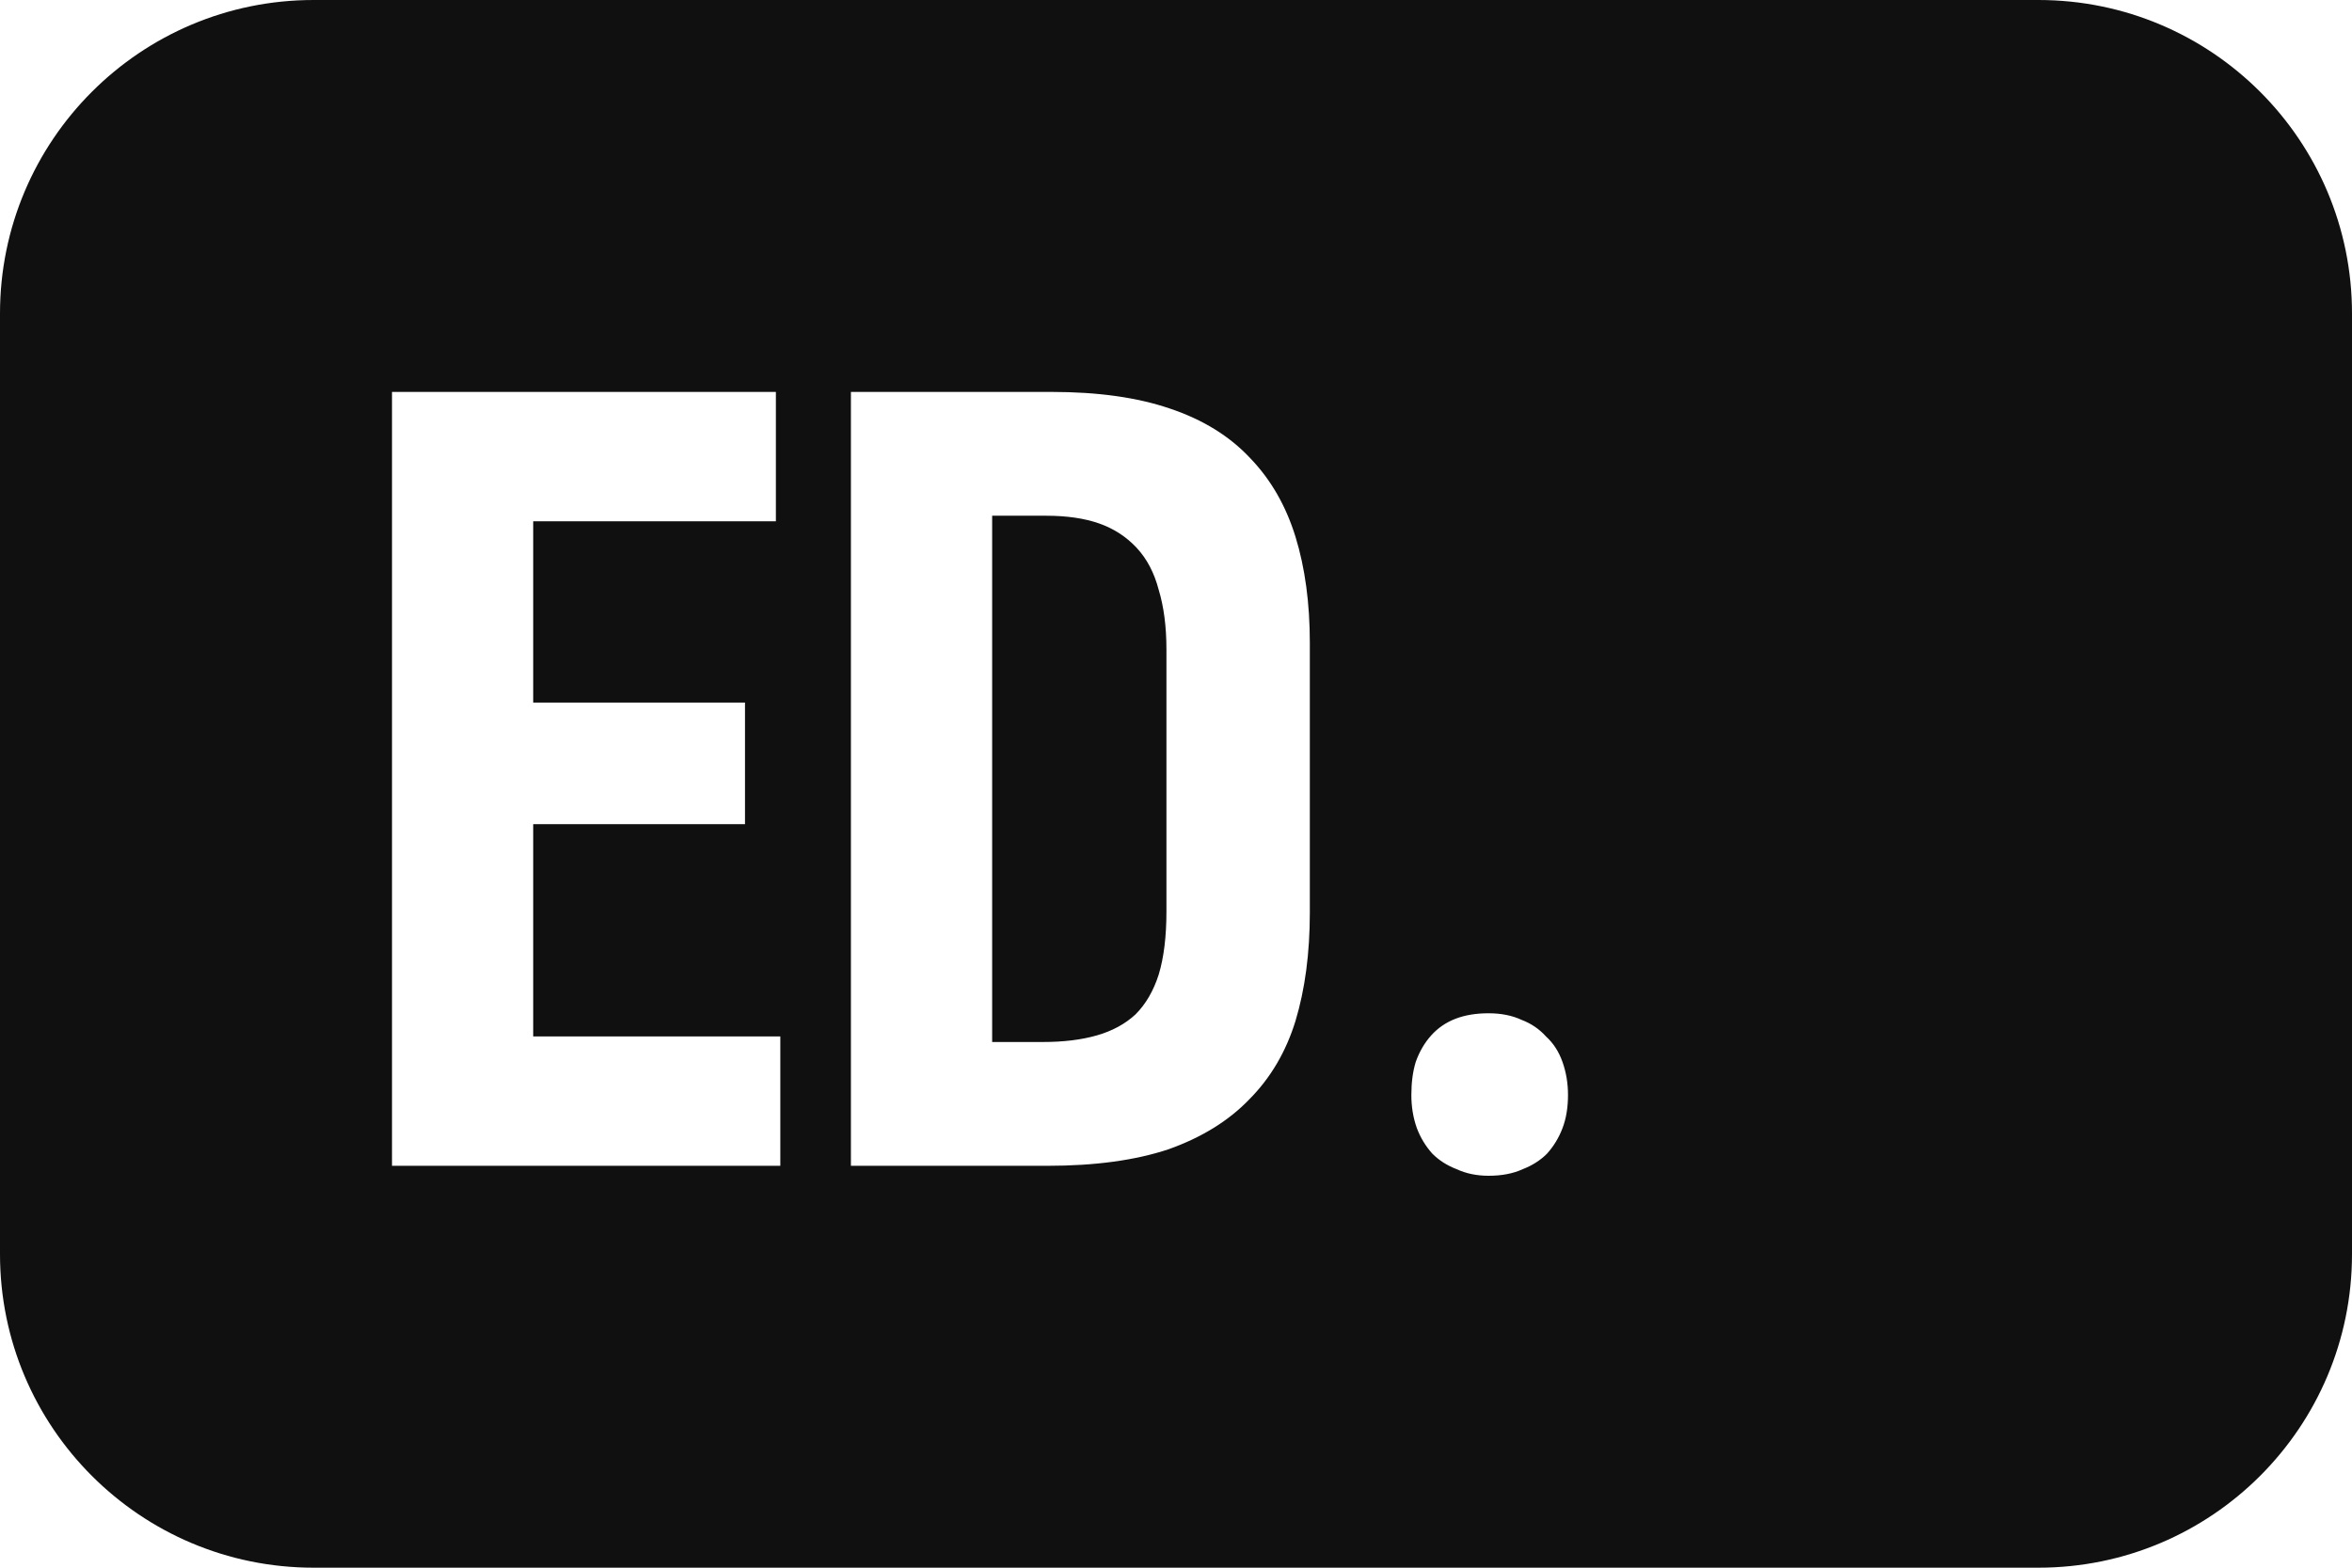 <?xml version="1.0" encoding="UTF-8"?> <svg xmlns="http://www.w3.org/2000/svg" width="60" height="40" viewBox="0 0 60 40" fill="none"><path d="M52 0C56.418 0 60 3.582 60 8V32C60 36.418 56.418 40 52 40H8C3.582 40 0 36.418 0 32V8C0 3.582 3.582 0 8 0H52ZM37.974 25.854C37.655 25.854 37.374 25.9 37.13 25.994C36.886 26.088 36.68 26.23 36.511 26.418C36.342 26.606 36.21 26.831 36.116 27.095C36.041 27.339 36.004 27.621 36.004 27.94C36.004 28.241 36.051 28.524 36.145 28.787C36.238 29.032 36.37 29.247 36.539 29.436C36.708 29.605 36.913 29.737 37.157 29.831C37.401 29.944 37.673 30 37.974 30C38.311 30 38.603 29.944 38.847 29.831C39.09 29.737 39.296 29.605 39.465 29.436C39.634 29.247 39.766 29.032 39.859 28.787C39.953 28.543 40 28.26 40 27.94C40 27.64 39.953 27.358 39.859 27.095C39.766 26.831 39.625 26.615 39.438 26.445C39.269 26.257 39.062 26.116 38.818 26.023C38.575 25.91 38.293 25.854 37.974 25.854ZM10 10V29.746H19.906V26.445H13.602V21.029H19.005V17.927H13.602V13.301H19.793V10H10ZM21.707 10V29.746H26.717C27.936 29.746 28.968 29.605 29.812 29.323C30.657 29.022 31.341 28.599 31.866 28.054C32.41 27.508 32.804 26.841 33.048 26.051C33.292 25.242 33.414 24.32 33.414 23.286V16.403C33.414 15.388 33.292 14.485 33.048 13.695C32.804 12.905 32.42 12.238 31.895 11.692C31.369 11.128 30.684 10.705 29.84 10.423C29.014 10.141 28.011 10 26.829 10H21.707ZM26.689 13.159C27.214 13.159 27.664 13.225 28.039 13.356C28.414 13.488 28.733 13.695 28.996 13.977C29.259 14.26 29.446 14.617 29.559 15.05C29.69 15.482 29.756 15.99 29.756 16.572V23.258C29.756 23.897 29.69 24.434 29.559 24.866C29.427 25.28 29.23 25.619 28.968 25.882C28.705 26.126 28.376 26.305 27.982 26.418C27.589 26.531 27.129 26.587 26.604 26.587H25.31V13.159H26.689Z" fill="#101010"></path></svg> 